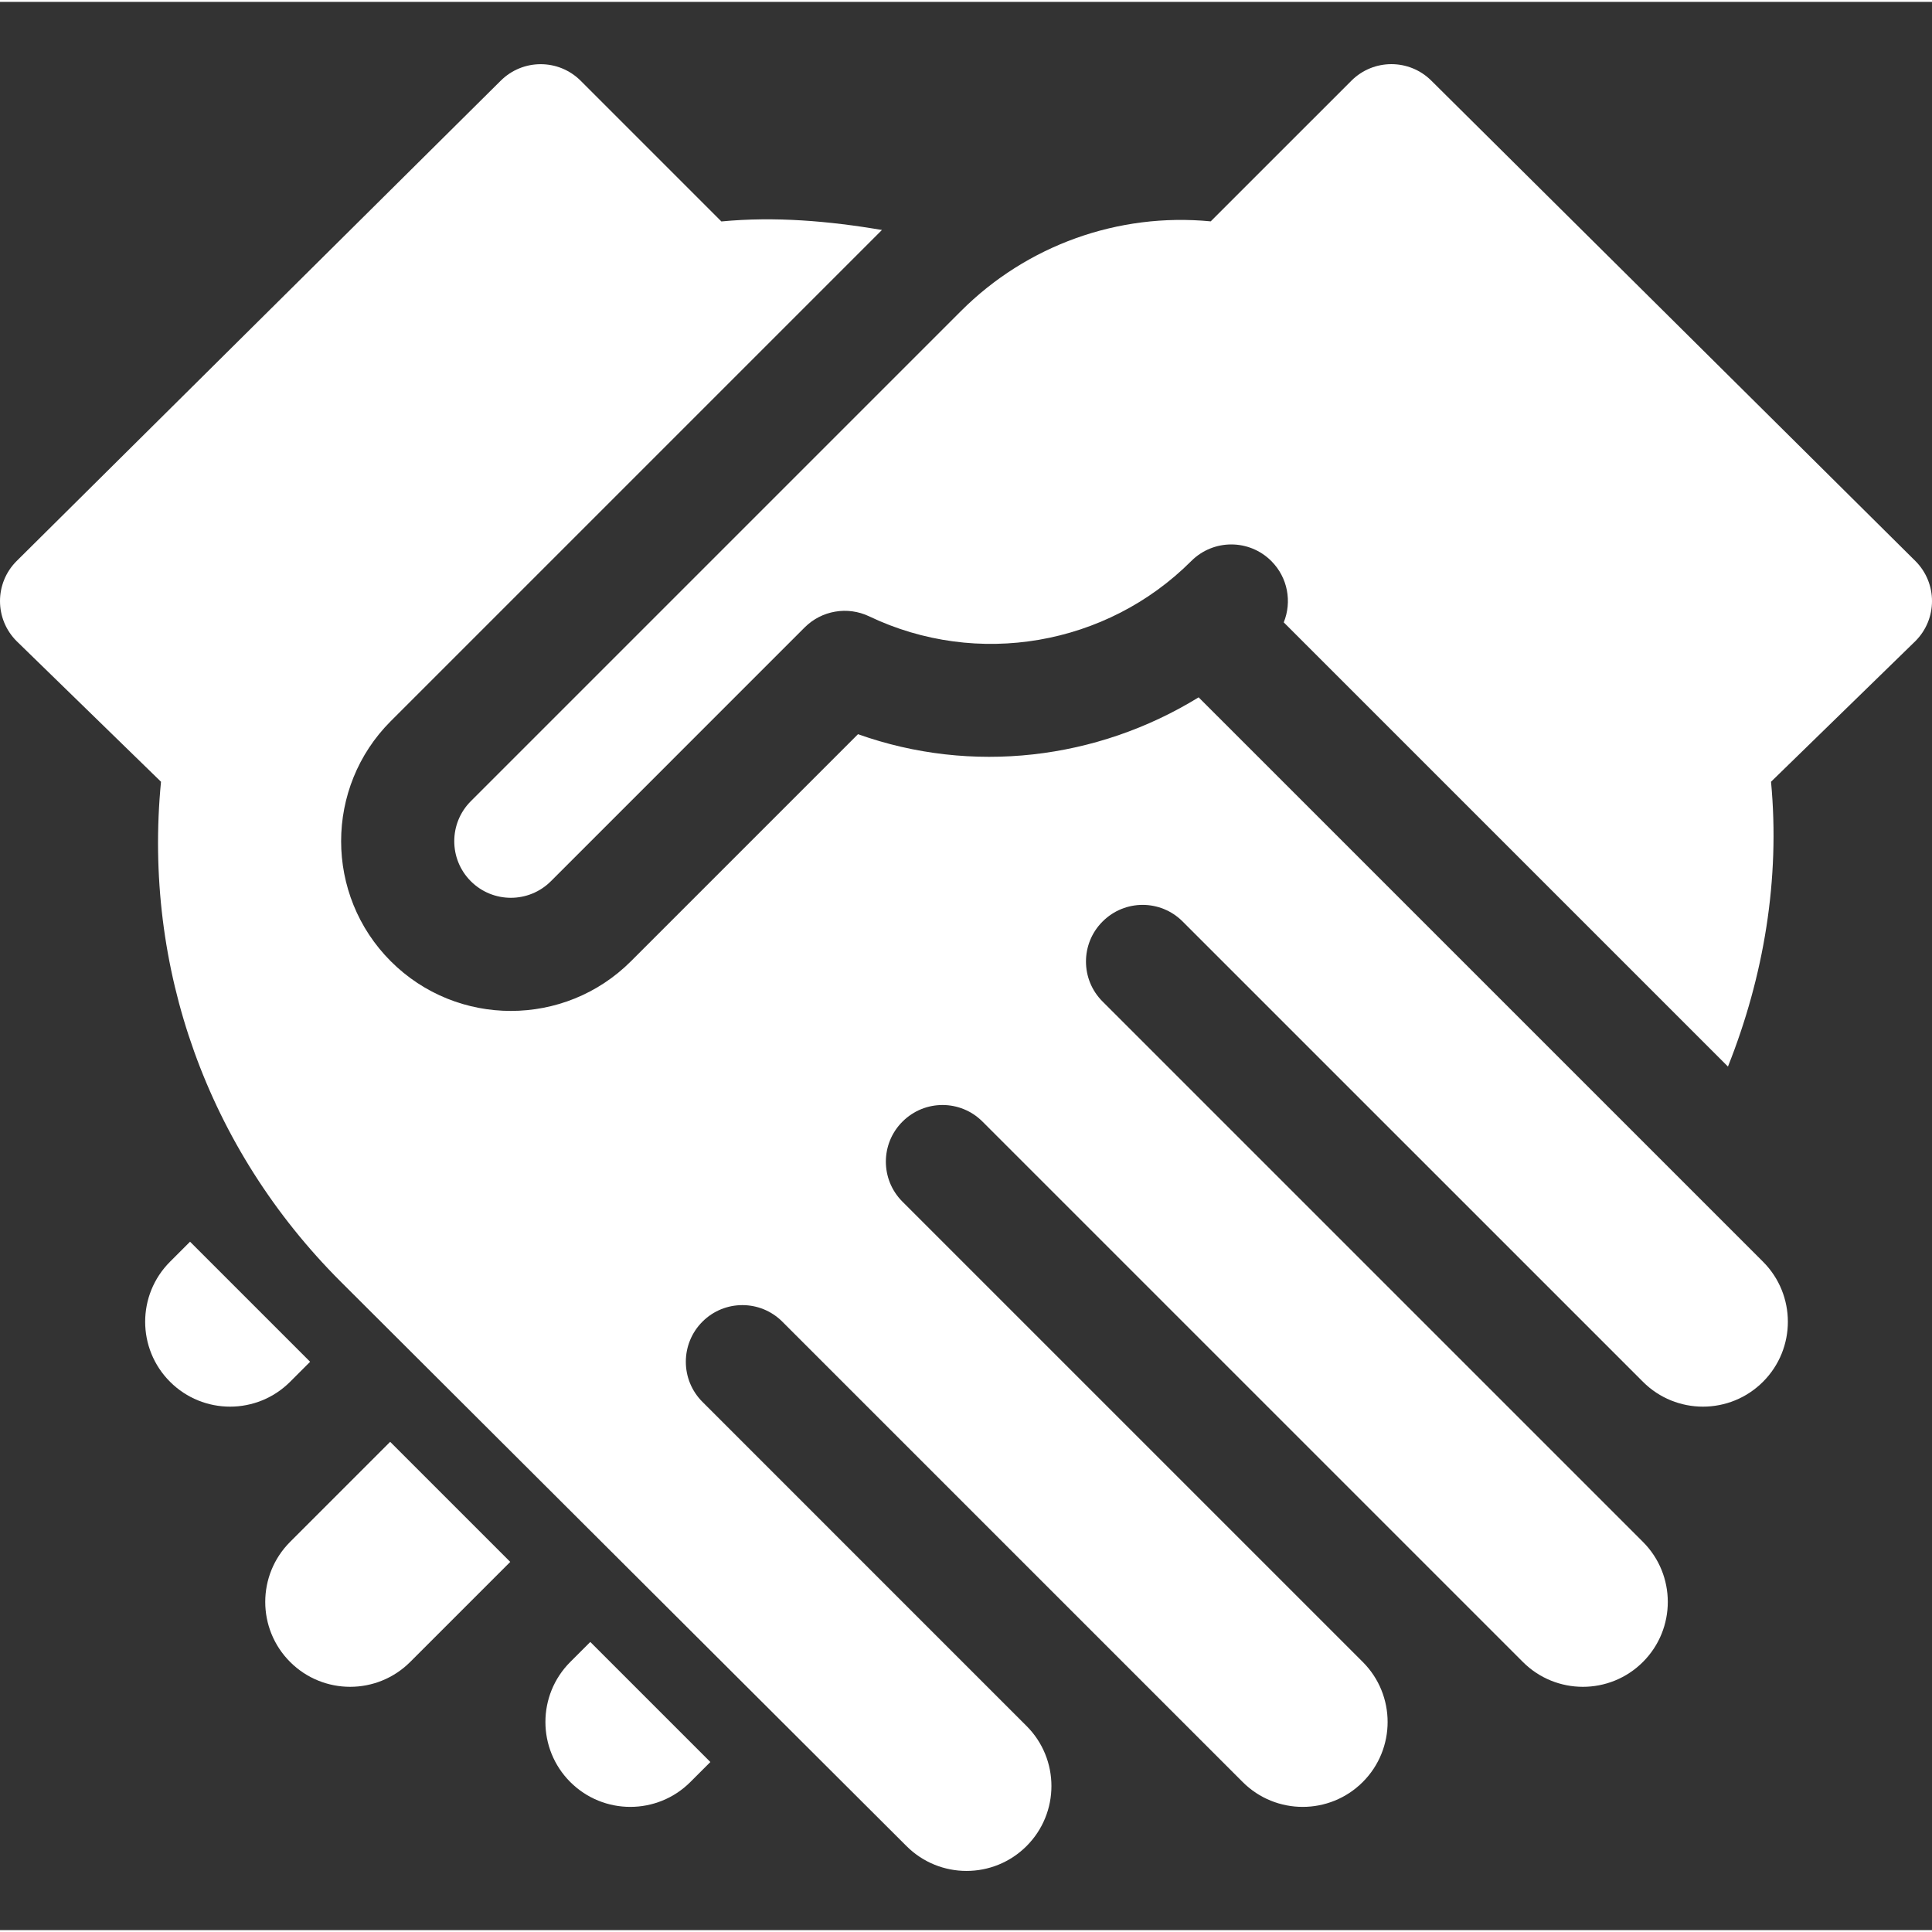 <svg viewBox="0 -16 511.999 511" xmlns="http://www.w3.org/2000/svg" width="300" height="300" version="1.1" xmlns:xlink="http://www.w3.org/1999/xlink" xmlns:svgjs="http://svgjs.dev/svgjs"><rect x="0" y="-16" width="511.999" height="511" fill="#333333" stroke="none"/><g width="100%" height="100%" transform="matrix(1,0,0,1,0,0)"><path d="m45.062 349.688c8.785 8.785 23.035 8.785 31.82 0l5.301-5.305-31.82-31.82-5.301 5.305c-8.789 8.785-8.789 23.031 0 31.82zm0 0" fill="#ffffff" fill-opacity="1" data-original-color="#000000ff" stroke="none" stroke-opacity="1"/><path d="m151.129 455.754c8.785 8.785 23.035 8.785 31.82 0l5.305-5.301-31.82-31.82-5.305 5.301c-8.785 8.785-8.785 23.031 0 31.82zm0 0" fill="#ffffff" fill-opacity="1" data-original-color="#000000ff" stroke="none" stroke-opacity="1"/><path d="m76.883 423.934c8.785 8.785 23.035 8.785 31.82 0l26.516-26.516-31.82-31.82-26.516 26.516c-8.785 8.785-8.789 23.031 0 31.82zm0 0" fill="#ffffff" fill-opacity="1" data-original-color="#000000ff" stroke="none" stroke-opacity="1"/><path d="m227.383 178.066-60.18 60.18c-17.547 17.547-46.094 17.547-63.641 0s-17.547-46.094 0-63.641l130.164-130.164c-14.074-2.371-28.32-3.617-42.555-2.254l-37.277-37.281c-5.863-5.859-15.352-5.859-21.215 0l-128.281 127.281c-5.863 5.863-5.863 15.352 0 21.215l38.27 37.27c-4.777 49.293 12.336 97.191 47.586 132.441l149.973 149.613c8.785 8.785 23.035 8.785 31.82 0 8.789-8.789 8.789-23.035 0-31.82l-85.895-85.898c-5.867-5.867-5.867-15.383 0-21.254 5.848-5.848 15.328-5.848 21.172 0l122 122c8.785 8.785 23.031 8.785 31.82 0 8.785-8.785 8.785-23.035 0-31.82l-122-122c-5.844-5.848-5.844-15.324 0-21.172l.043-.039c5.848-5.848 15.328-5.848 21.172 0l143.215 143.211c8.785 8.785 23.031 8.789 31.82 0 8.785-8.785 8.785-23.035 0-31.82l-143.215-143.215c-5.848-5.844-5.848-15.324 0-21.172l.043-.039c5.848-5.848 15.324-5.848 21.172 0l122 121.996c8.785 8.789 23.031 8.789 31.82 0 8.785-8.785 8.785-23.031 0-31.82l-149.566-149.562c-26.895 16.559-60.117 20.512-90.266 9.766zm0 0" fill="#ffffff" fill-opacity="1" data-original-color="#000000ff" stroke="none" stroke-opacity="1"/><path d="m379.34 4.898c-5.863-5.863-15.352-5.863-21.215 0l-37.27 37.266c-24.516-2.371-48.781 6.355-66.188 23.766l-129.891 129.891c-5.855 5.852-5.855 15.359 0 21.215 5.852 5.852 15.359 5.852 21.211 0l67.266-67.27c4.496-4.492 11.344-5.664 17.082-2.93 28.609 13.672 62.918 7.789 85.363-14.656 5.863-5.863 15.352-5.863 21.211 0 4.398 4.398 5.496 10.836 3.297 16.254l117.719 117.715c9.5-23.844 13.852-49.648 11.414-75.477l38.262-37.277c5.863-5.863 5.863-15.352 0-21.215zm0 0" fill="#ffffff" fill-opacity="1" data-original-color="#000000ff" stroke="none" stroke-opacity="1"/></g></svg>